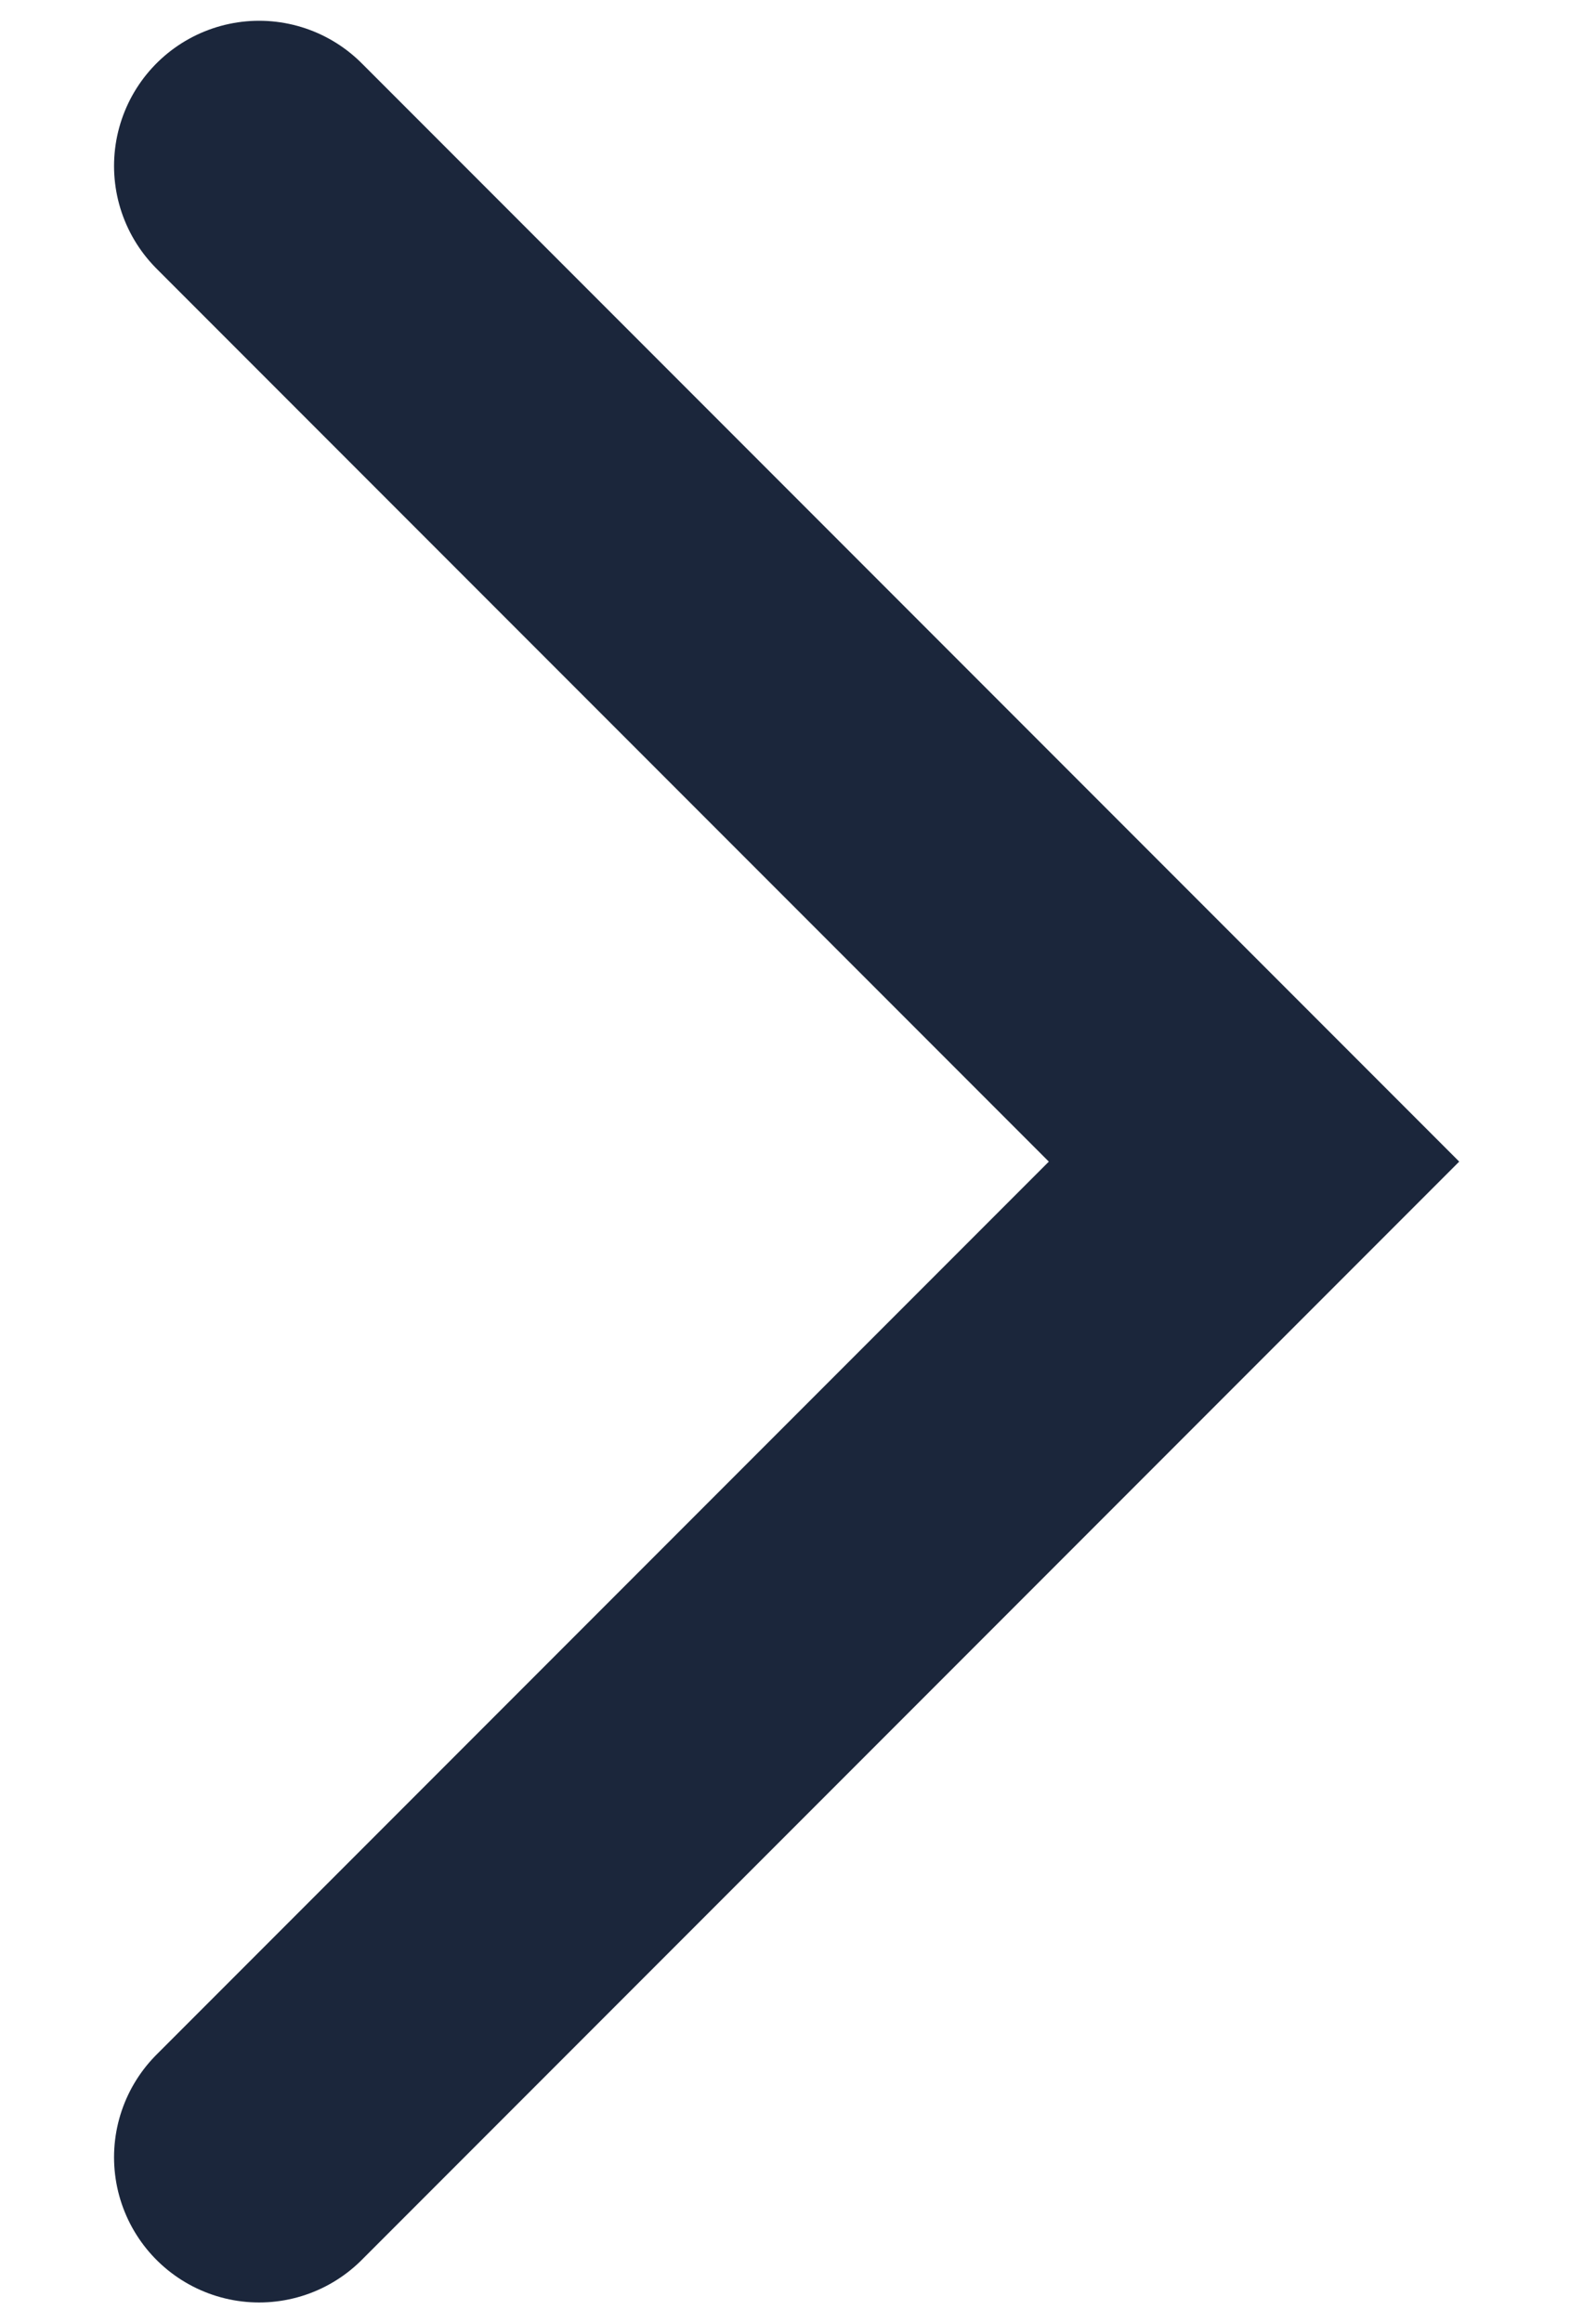 <?xml version="1.0" encoding="UTF-8"?> <svg xmlns="http://www.w3.org/2000/svg" width="11" height="16" viewBox="0 0 11 16" fill="none"><path d="M1.786 1.143L8.643 8L1.786 14.857" stroke="#1B263B" stroke-width="2" stroke-linecap="round"></path></svg> 